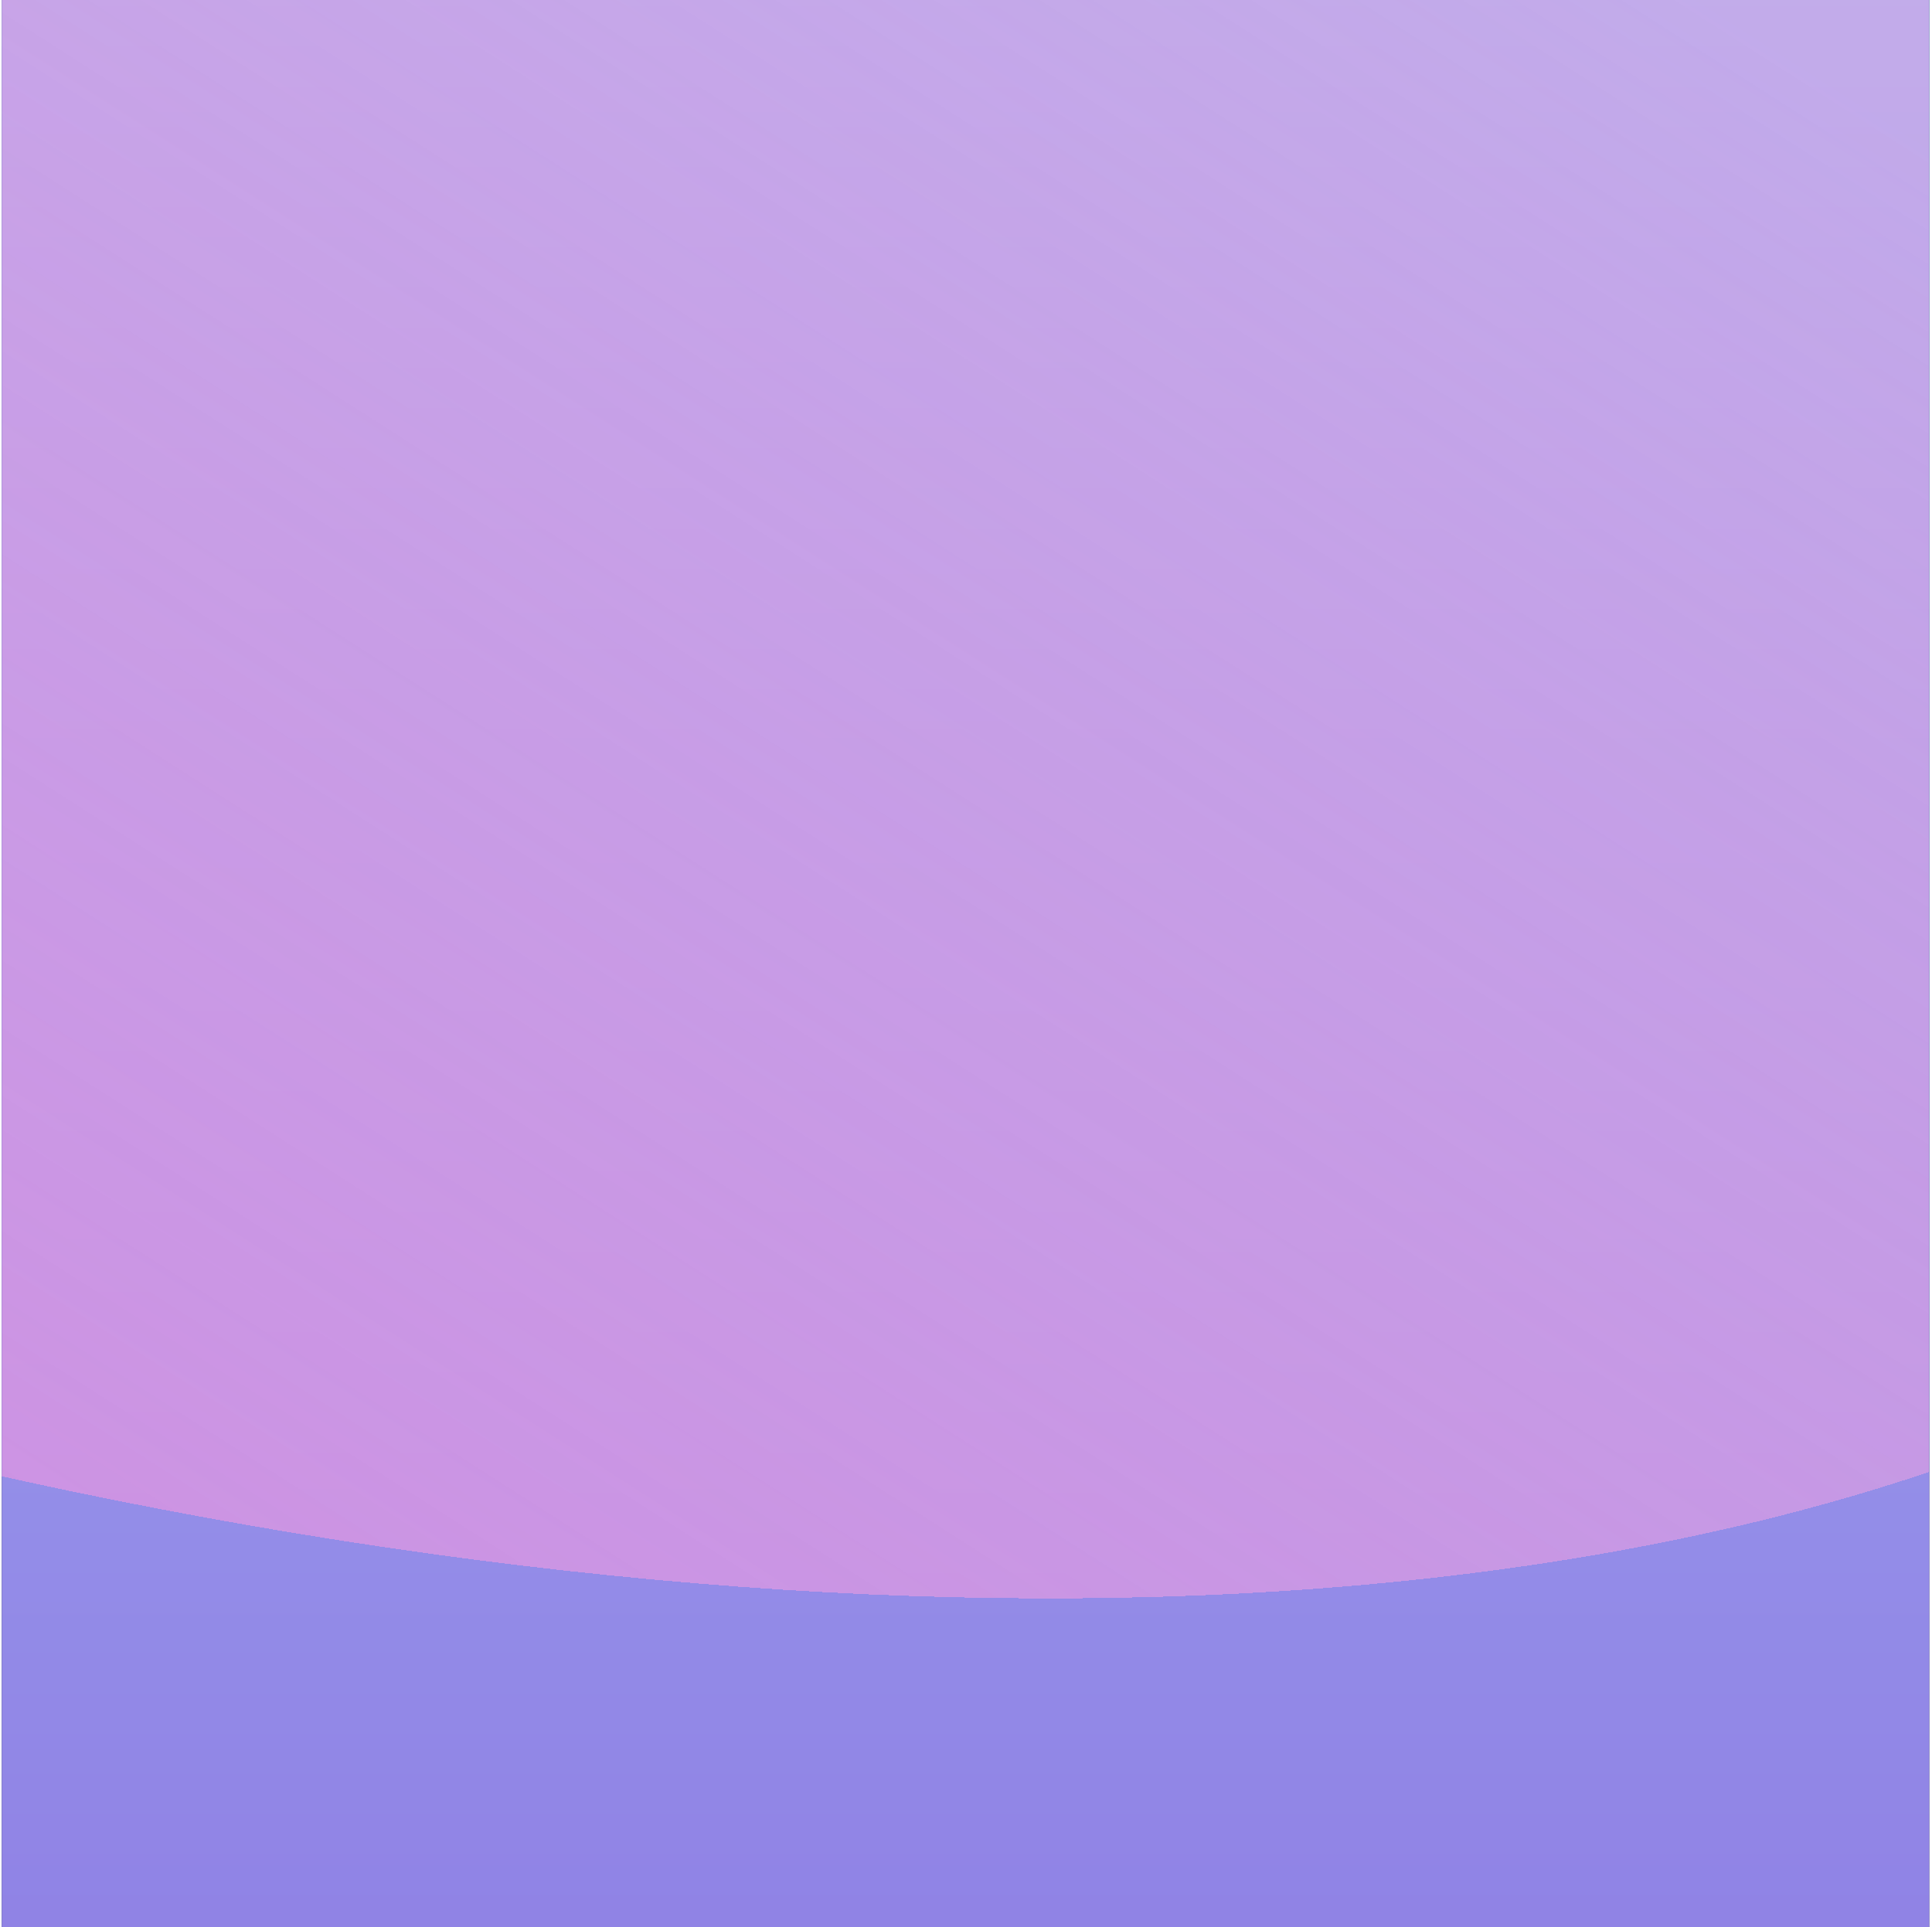 <svg xmlns="http://www.w3.org/2000/svg" fill="none" viewBox="0 0 421 420" height="420" width="421">
<g clip-path="url(#clip0_6591_3011)">
<rect fill="#2E2E2E" transform="translate(0.398)" height="420" width="420"></rect>
<g clip-path="url(#clip1_6591_3011)">
<rect fill="#4C6EE6" transform="translate(-1746.73 -3)" height="425" width="3063"></rect>
<rect fill-opacity="0.5" fill="url(#paint0_linear_6591_3011)" transform="translate(-1746.73 -3)" height="425" width="3063"></rect>
<g filter="url(#filter0_f_6591_3011)">
<ellipse fill="url(#paint1_linear_6591_3011)" transform="matrix(-0.635 -0.773 0.778 -0.628 866.389 1006.71)" ry="635.317" rx="337.102" cy="635.317" cx="337.102"></ellipse>
</g>
<g filter="url(#filter1_df_6591_3011)">
<ellipse shape-rendering="crispEdges" fill="url(#paint2_linear_6591_3011)" transform="matrix(0.313 -0.95 0.946 0.323 -775.734 44.92)" ry="642.838" rx="313.2" cy="642.838" cx="313.2"></ellipse>
</g>
</g>
</g>
<defs>
<filter color-interpolation-filters="sRGB" filterUnits="userSpaceOnUse" height="1448.61" width="1573.53" y="-376.95" x="360.004" id="filter0_f_6591_3011">
<feFlood result="BackgroundImageFix" flood-opacity="0"></feFlood>
<feBlend result="shape" in2="BackgroundImageFix" in="SourceGraphic" mode="normal"></feBlend>
<feGaussianBlur result="effect1_foregroundBlur_6591_3011" stdDeviation="123.919"></feGaussianBlur>
</filter>
<filter color-interpolation-filters="sRGB" filterUnits="userSpaceOnUse" height="1080.15" width="1586.72" y="-584.709" x="-862.766" id="filter1_df_6591_3011">
<feFlood result="BackgroundImageFix" flood-opacity="0"></feFlood>
<feColorMatrix result="hardAlpha" values="0 0 0 0 0 0 0 0 0 0 0 0 0 0 0 0 0 0 127 0" type="matrix" in="SourceAlpha"></feColorMatrix>
<feOffset dy="30.529" dx="30.529"></feOffset>
<feGaussianBlur stdDeviation="15.264"></feGaussianBlur>
<feComposite operator="out" in2="hardAlpha"></feComposite>
<feColorMatrix values="0 0 0 0 0.608 0 0 0 0 0.375 0 0 0 0 0.667 0 0 0 0.7 0" type="matrix"></feColorMatrix>
<feBlend result="effect1_dropShadow_6591_3011" in2="BackgroundImageFix" mode="normal"></feBlend>
<feBlend result="shape" in2="effect1_dropShadow_6591_3011" in="SourceGraphic" mode="normal"></feBlend>
<feGaussianBlur result="effect2_foregroundBlur_6591_3011" stdDeviation="88.564"></feGaussianBlur>
</filter>
<linearGradient gradientUnits="userSpaceOnUse" y2="464" x2="1531.5" y1="0" x1="1531.5" id="paint0_linear_6591_3011">
<stop stop-color="#F3F8FF"></stop>
<stop stop-color="#D18EE2" offset="1"></stop>
</linearGradient>
<linearGradient gradientUnits="userSpaceOnUse" y2="882.955" x2="-201.239" y1="1058.78" x1="455.626" id="paint1_linear_6591_3011">
<stop stop-color="#9B60AA"></stop>
<stop stop-color="#4C6EE6" offset="1"></stop>
</linearGradient>
<linearGradient gradientUnits="userSpaceOnUse" y2="919.722" x2="-193.438" y1="1071.31" x1="423.32" id="paint2_linear_6591_3011">
<stop stop-opacity="0.6" stop-color="#D9A6E5"></stop>
<stop stop-color="#D18EE2" offset="1"></stop>
</linearGradient>
<clipPath id="clip0_6591_3011">
<rect transform="translate(0.398)" fill="white" height="420" width="420"></rect>
</clipPath>
<clipPath id="clip1_6591_3011">
<rect transform="translate(-1746.73 -3)" fill="white" height="425" width="3063"></rect>
</clipPath>
</defs>
</svg>
